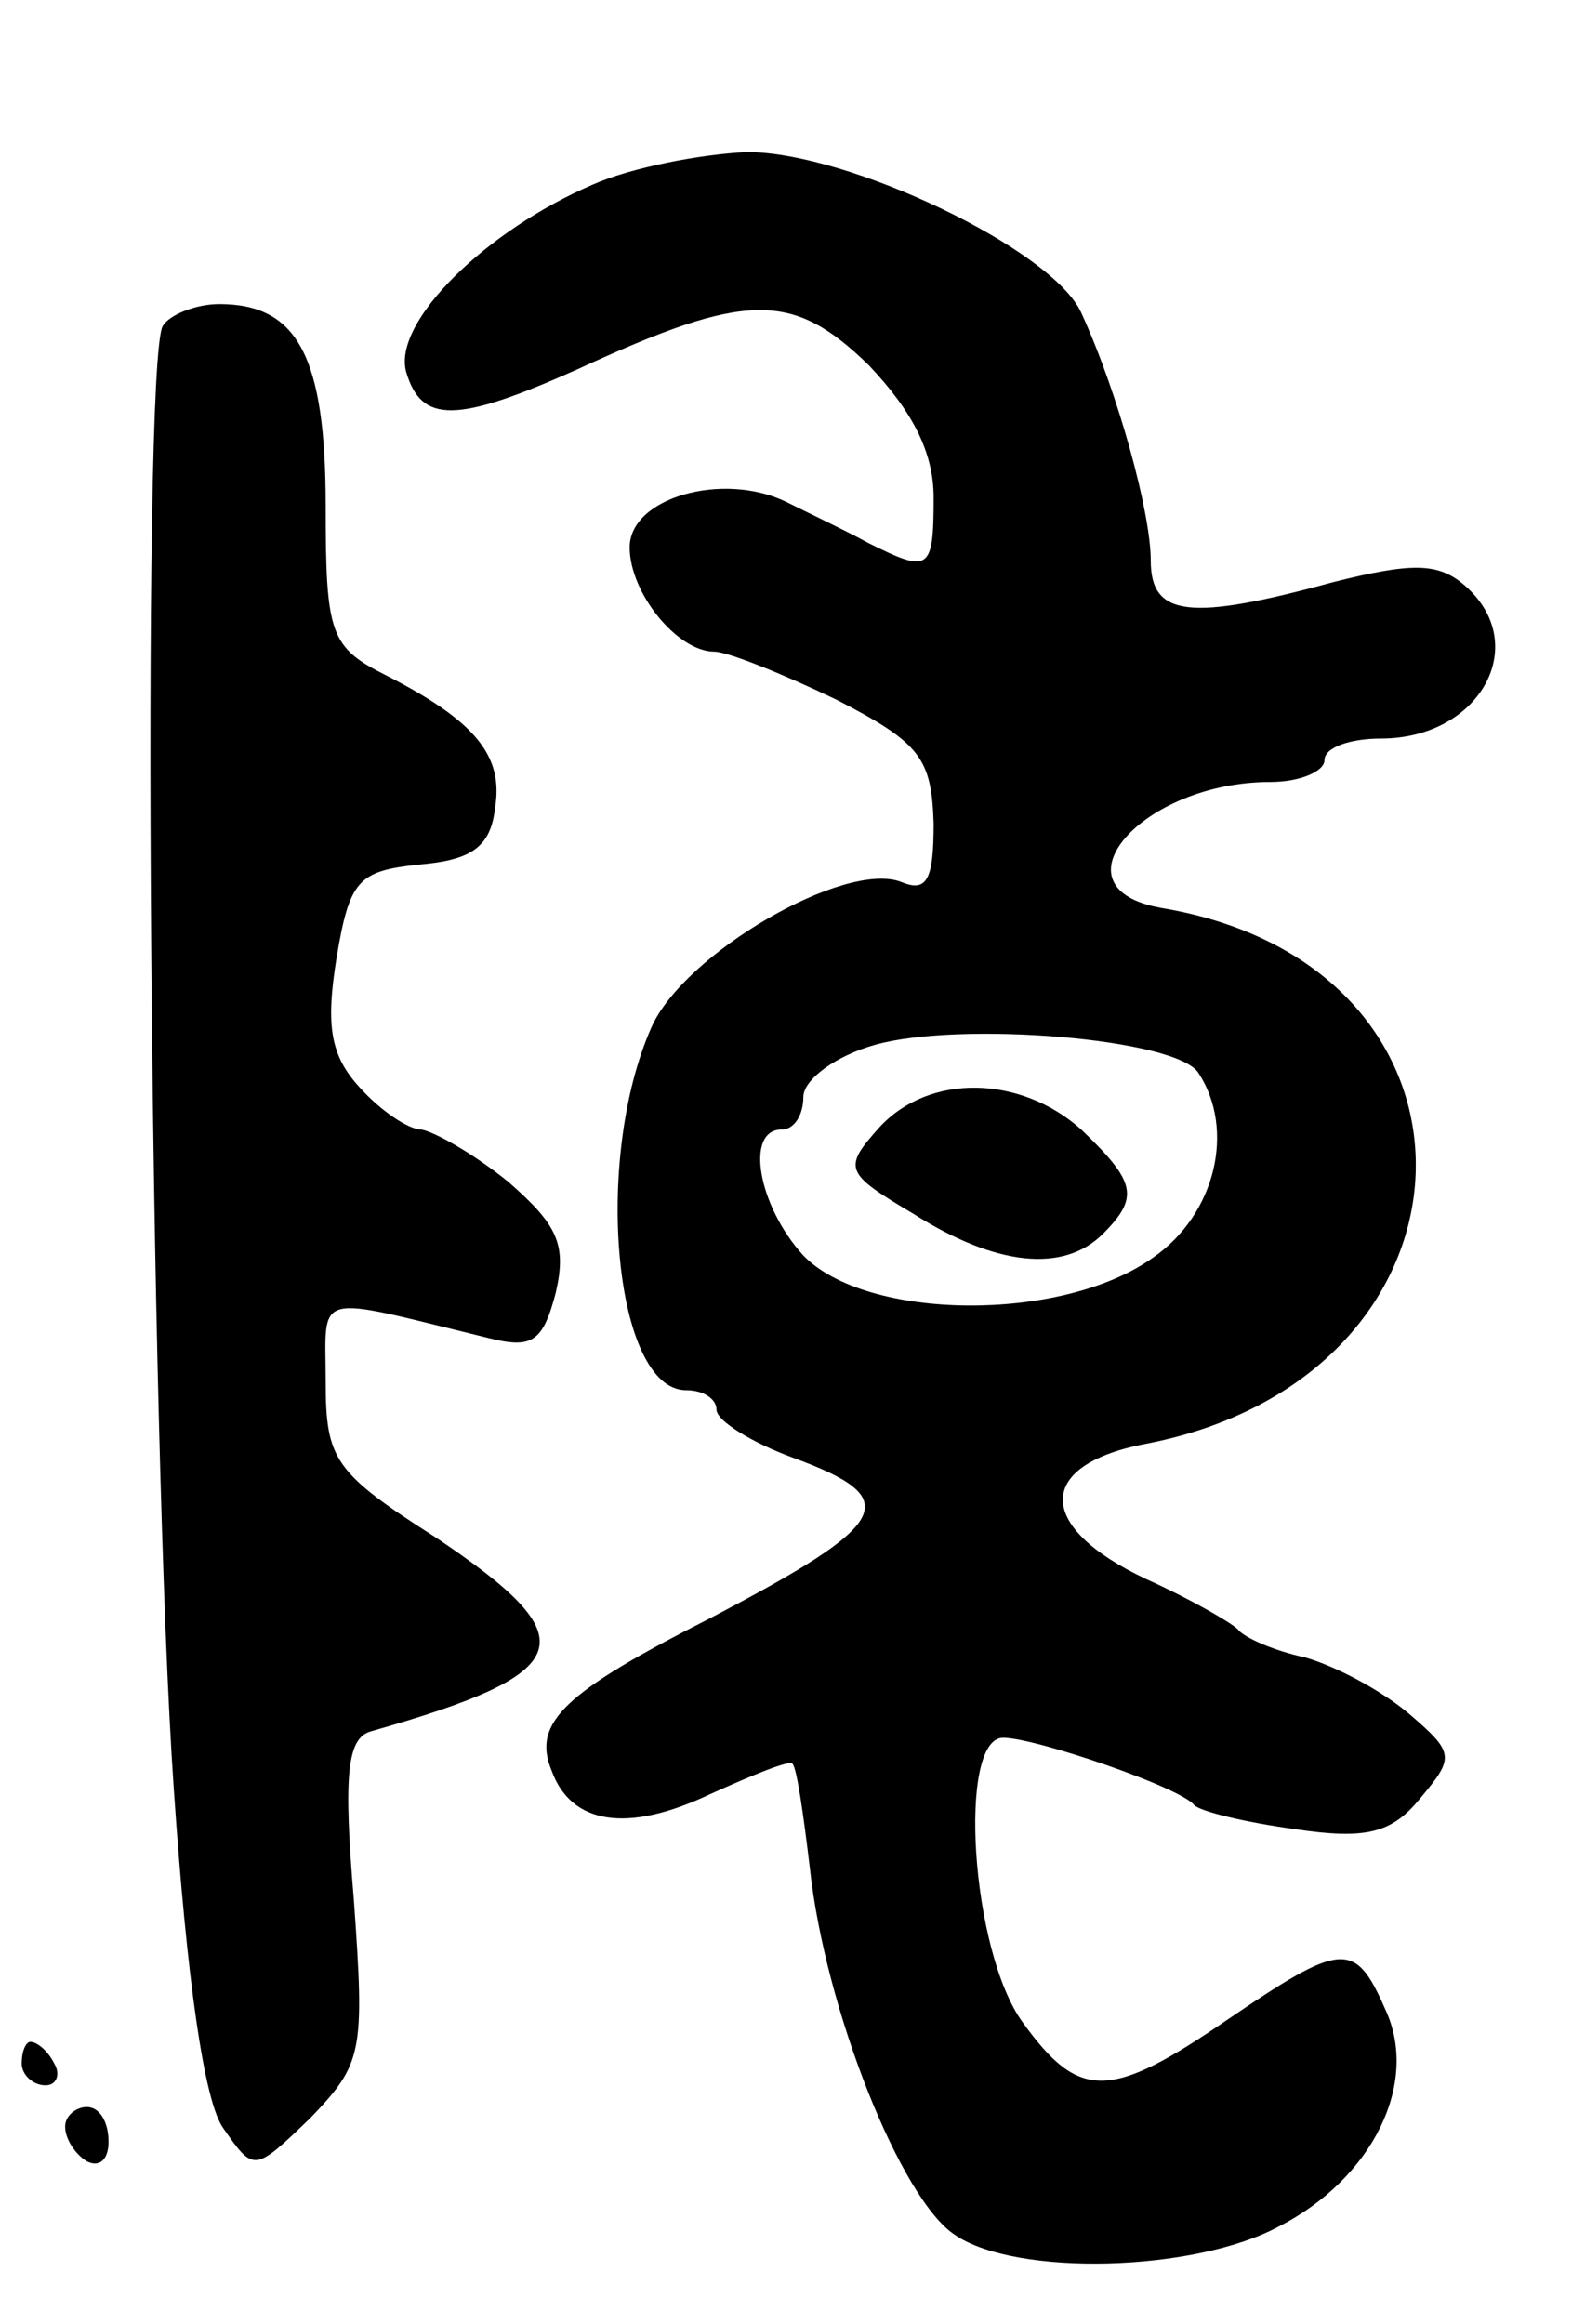 <svg version="1.0" xmlns="http://www.w3.org/2000/svg" width="73" height="107" viewBox="0 0 73 107" ><g transform="translate(0,107) scale(0.1,-0.1)" ><path d="M273 985 c-49 -21 -92 -63 -86 -86 7 -24 23 -24 79 1 78 36 99 36 134 2 20 -21 30 -40 30 -61 0 -34 -2 -35 -30 -21 -11 6 -28 14 -38 19 -29 14 -72 2 -72 -21 0 -21 22 -48 39 -48 6 0 31 -10 56 -22 39 -20 44 -27 45 -57 0 -26 -3 -32 -15 -27 -26 10 -100 -33 -115 -67 -27 -61 -17 -167 16 -167 8 0 14 -4 14 -9 0 -5 16 -15 35 -22 52 -19 46 -30 -38 -74 -67 -34 -82 -48 -73 -70 9 -25 35 -29 73 -11 20 9 37 16 38 14 2 -2 5 -23 8 -48 7 -65 42 -153 67 -169 28 -19 110 -17 149 4 43 22 65 66 49 100 -14 32 -20 31 -73 -5 -54 -37 -68 -37 -94 -1 -24 33 -30 131 -9 131 15 0 82 -23 88 -31 3 -3 24 -8 46 -11 33 -5 45 -2 58 14 16 19 16 21 -5 39 -13 11 -34 22 -48 26 -14 3 -28 9 -31 13 -3 3 -22 14 -42 23 -51 24 -51 52 -2 62 163 30 170 220 9 247 -52 9 -9 58 50 58 14 0 25 5 25 10 0 6 12 10 26 10 46 0 70 44 38 71 -12 10 -24 10 -60 1 -66 -18 -84 -16 -84 10 0 22 -15 77 -32 114 -13 29 -107 74 -154 74 -21 -1 -53 -7 -71 -15z m279 -409 c17 -26 8 -65 -21 -85 -42 -30 -132 -29 -161 1 -21 23 -27 58 -10 58 6 0 10 7 10 15 0 8 15 19 33 24 39 11 139 3 149 -13z"/><path d="M405 551 c-17 -19 -16 -21 16 -40 38 -24 69 -27 87 -9 17 17 15 24 -10 48 -28 25 -70 26 -93 1z"/><path d="M75 920 c-10 -16 -6 -515 5 -673 6 -88 14 -145 23 -157 14 -20 14 -20 40 5 24 25 25 30 20 100 -5 59 -3 75 8 78 95 27 100 42 30 89 -47 30 -51 36 -51 72 0 42 -7 40 75 20 20 -5 25 -2 31 21 5 22 1 31 -22 51 -16 13 -34 23 -40 24 -6 0 -19 9 -28 19 -14 15 -16 29 -11 60 6 36 10 40 38 43 24 2 33 8 35 26 4 24 -9 40 -50 61 -26 13 -28 19 -28 78 0 69 -13 93 -49 93 -11 0 -23 -5 -26 -10z"/><path d="M10 120 c0 -5 5 -10 11 -10 5 0 7 5 4 10 -3 6 -8 10 -11 10 -2 0 -4 -4 -4 -10z"/><path d="M30 91 c0 -6 5 -13 10 -16 6 -3 10 1 10 9 0 9 -4 16 -10 16 -5 0 -10 -4 -10 -9z"/></g></svg> 
